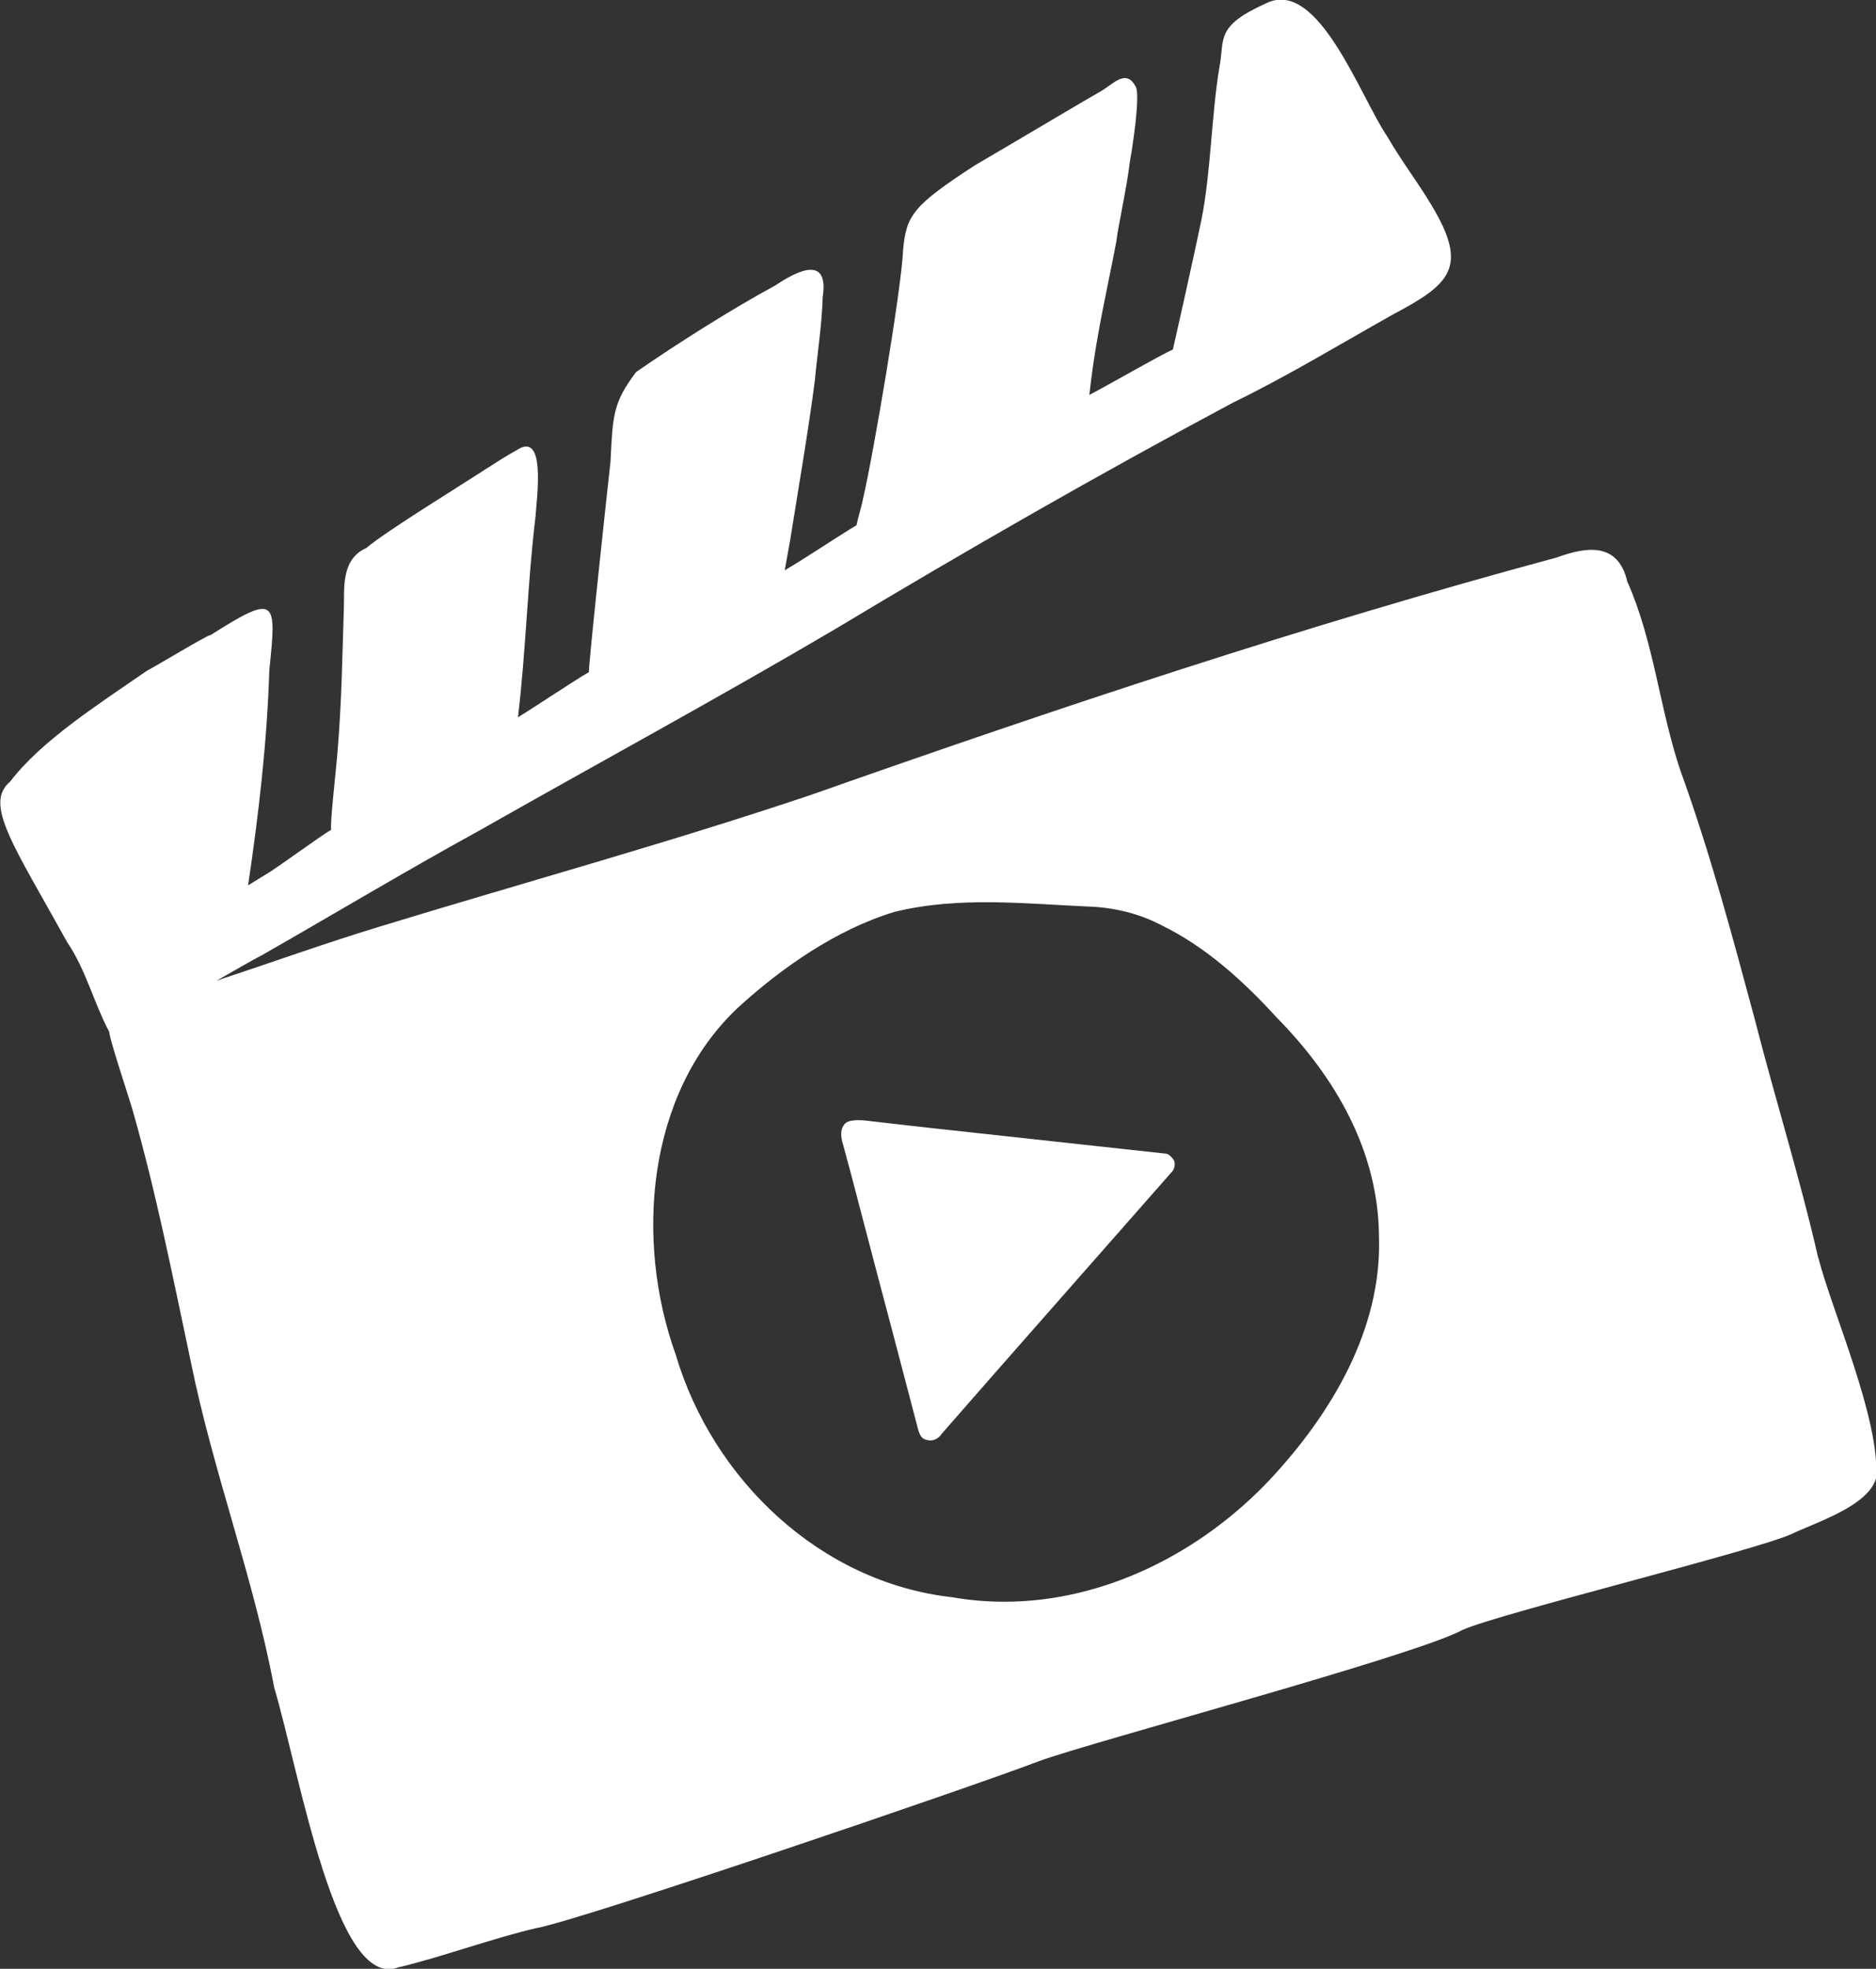 <?xml version="1.0" encoding="UTF-8"?><svg id="Layer_2" xmlns="http://www.w3.org/2000/svg" viewBox="0 0 116.52 122.24"><rect x="0" y="0" width="116.52" height="122.24" fill="#333333" stroke="none"/><defs><style>.cls-1{fill:#fff;}</style></defs><g id="Layer_1-2"><g><path class="cls-1" d="M72.89,72.02c-.08-.16-.33-.39-.47-.39-1.83-.2-3.66-.4-5.5-.6-2.93-.32-5.87-.64-8.8-.96-1.43-.16-2.87-.32-4.3-.49-.1-.01-.97-.12-1.3,.15-.37,.35-.3,.88-.16,1.32,.37,1.35,.73,2.71,1.08,4.07,.68,2.59,1.36,5.19,2.05,7.78,.51,1.96,1.03,3.91,1.54,5.87,.14,.47,.28,.58,.56,.64,.25,.06,.63,.03,.92-.41,2.02-2.32,4.06-4.63,6.09-6.94,2.05-2.33,4.11-4.67,6.16-7,.69-.78,1.37-1.56,2.06-2.34,.16-.19,.18-.52,.08-.71Z"/><path class="cls-1" d="M112.93,78.1c-1.13-4.96-2.66-9.81-3.92-14.74-1.41-5.24-2.79-10.41-4.64-15.52-1.3-3.86-1.64-8.01-3.3-11.74-.58-2.46-2.54-2.16-4.4-1.48-15.66,4.22-30.96,9.33-46.26,14.72-8.85,2.98-17.86,5.45-26.79,8.18-3.42,1.04-6.78,2.25-10.17,3.37,1.14-.64,2.16-1.25,2.83-1.59,4.47-2.55,8.88-5.2,13.4-7.68,7.38-4.19,14.84-8.23,22.16-12.54,8.14-4.89,16.37-9.61,24.74-14.08,3.39-1.65,6.62-3.61,9.91-5.46,3.57-1.89,4.75-2.92,2.44-6.77-.87-1.47-1.9-2.79-2.76-4.29-1.67-2.43-4.29-9.9-7.54-8.27-3.2,1.44-2.54,2.2-2.9,4.02-.49,2.95-.52,6.5-1.11,9.43-.42,2.04-1.61,7.36-1.77,8.04-.68,.29-4.22,2.32-5.19,2.82,.04-.33,.08-.67,.12-1,.36-2.88,1.02-5.7,1.56-8.54,.1-.93,.61-3.08,.85-5.02,.16-.85,.61-3.85,.38-4.52-.6-1.22-1.38-.25-2.17,.21-.31,.16-6.24,3.68-7.84,4.61-3.88,2.52-4.28,3.12-4.47,5.3-.1,2.38-1.84,12.66-2.5,15.47-.08,.45-.28,1.02-.39,1.58-1.25,.75-3.19,2.06-4.46,2.8,.12-.64,.23-1.28,.34-1.88,.52-3.29,1.1-6.58,1.53-9.89,.16-1.72,.44-3.46,.49-5.2,.32-2.09-.85-2.13-2.94-.72-2.73,1.48-6.11,3.62-8.65,5.38-1.44,1.91-1.45,2.69-1.59,5.56-.3,2.68-1.38,12.74-1.34,13.07-.92,.53-3.51,2.26-4.41,2.81,.5-4.13,.59-8.32,1.09-12.45,.1-1.36,.64-5.33-1.15-4.15-.72,.39-1.32,.8-1.93,1.18-1.53,1-6.32,3.94-7.43,4.91-1.59,.69-1.35,2.58-1.39,3.67-.1,2.88-.12,5.73-.41,9.16-.1,1.18-.46,4.3-.38,4.66-.67,.38-3.45,2.44-4.12,2.81-.35,.21-.69,.42-1.04,.64,.66-4.43,1.18-8.9,1.32-13.38,.45-4.34,.47-4.78-3.63-2.17-.22,0-3.27,1.86-3.98,2.23-3.07,2.12-6.56,4.35-8.49,6.88-1.65,1.38,.22,3.96,3.55,9.98,1.14,1.68,1.63,3.69,2.56,5.47,.01,.02,.03,.04,.04,.06,.03,.51,1.08,3.63,1.42,4.76,1.49,5.18,2.53,10.47,3.65,15.74,1.38,6.83,3.89,13.37,5.18,20.23,1.61,5.44,3.84,18.86,7.71,17.38,2.58-.6,5.96-1.84,8.59-2.44,2.69-.47,27.19-8.82,31.2-10.36,3.19-1.18,23.28-6.52,26.29-8.14,2.12-.99,18.41-4.98,20.51-5.99,1.47-.7,4.7-1.71,5.19-3.43,.3-3.57-2.76-10.46-3.57-13.66ZM10.03,56.52s0-.03,0-.04c0,0,.02,.01,.02,.01,0,0-.02,.01-.03,.03Zm68.88,35.31c-4.27,4.55-10.29,7.62-16.53,7.62-1.08,0-2.16-.09-3.25-.28-8.18-.92-14.87-7.31-17.16-15.06-2.54-7.06-1.83-16.2,3.87-21.55,2.67-2.44,6.08-4.84,9.71-5.94,4.02-.99,8.17-.5,12.13-.33,1.54,.06,3.06,.43,4.43,1.14,2.77,1.35,5.11,3.47,7.17,5.73,3.65,3.7,6.34,8.31,6.37,13.63,.19,5.72-2.96,10.99-6.75,15.05Z"/></g></g></svg>